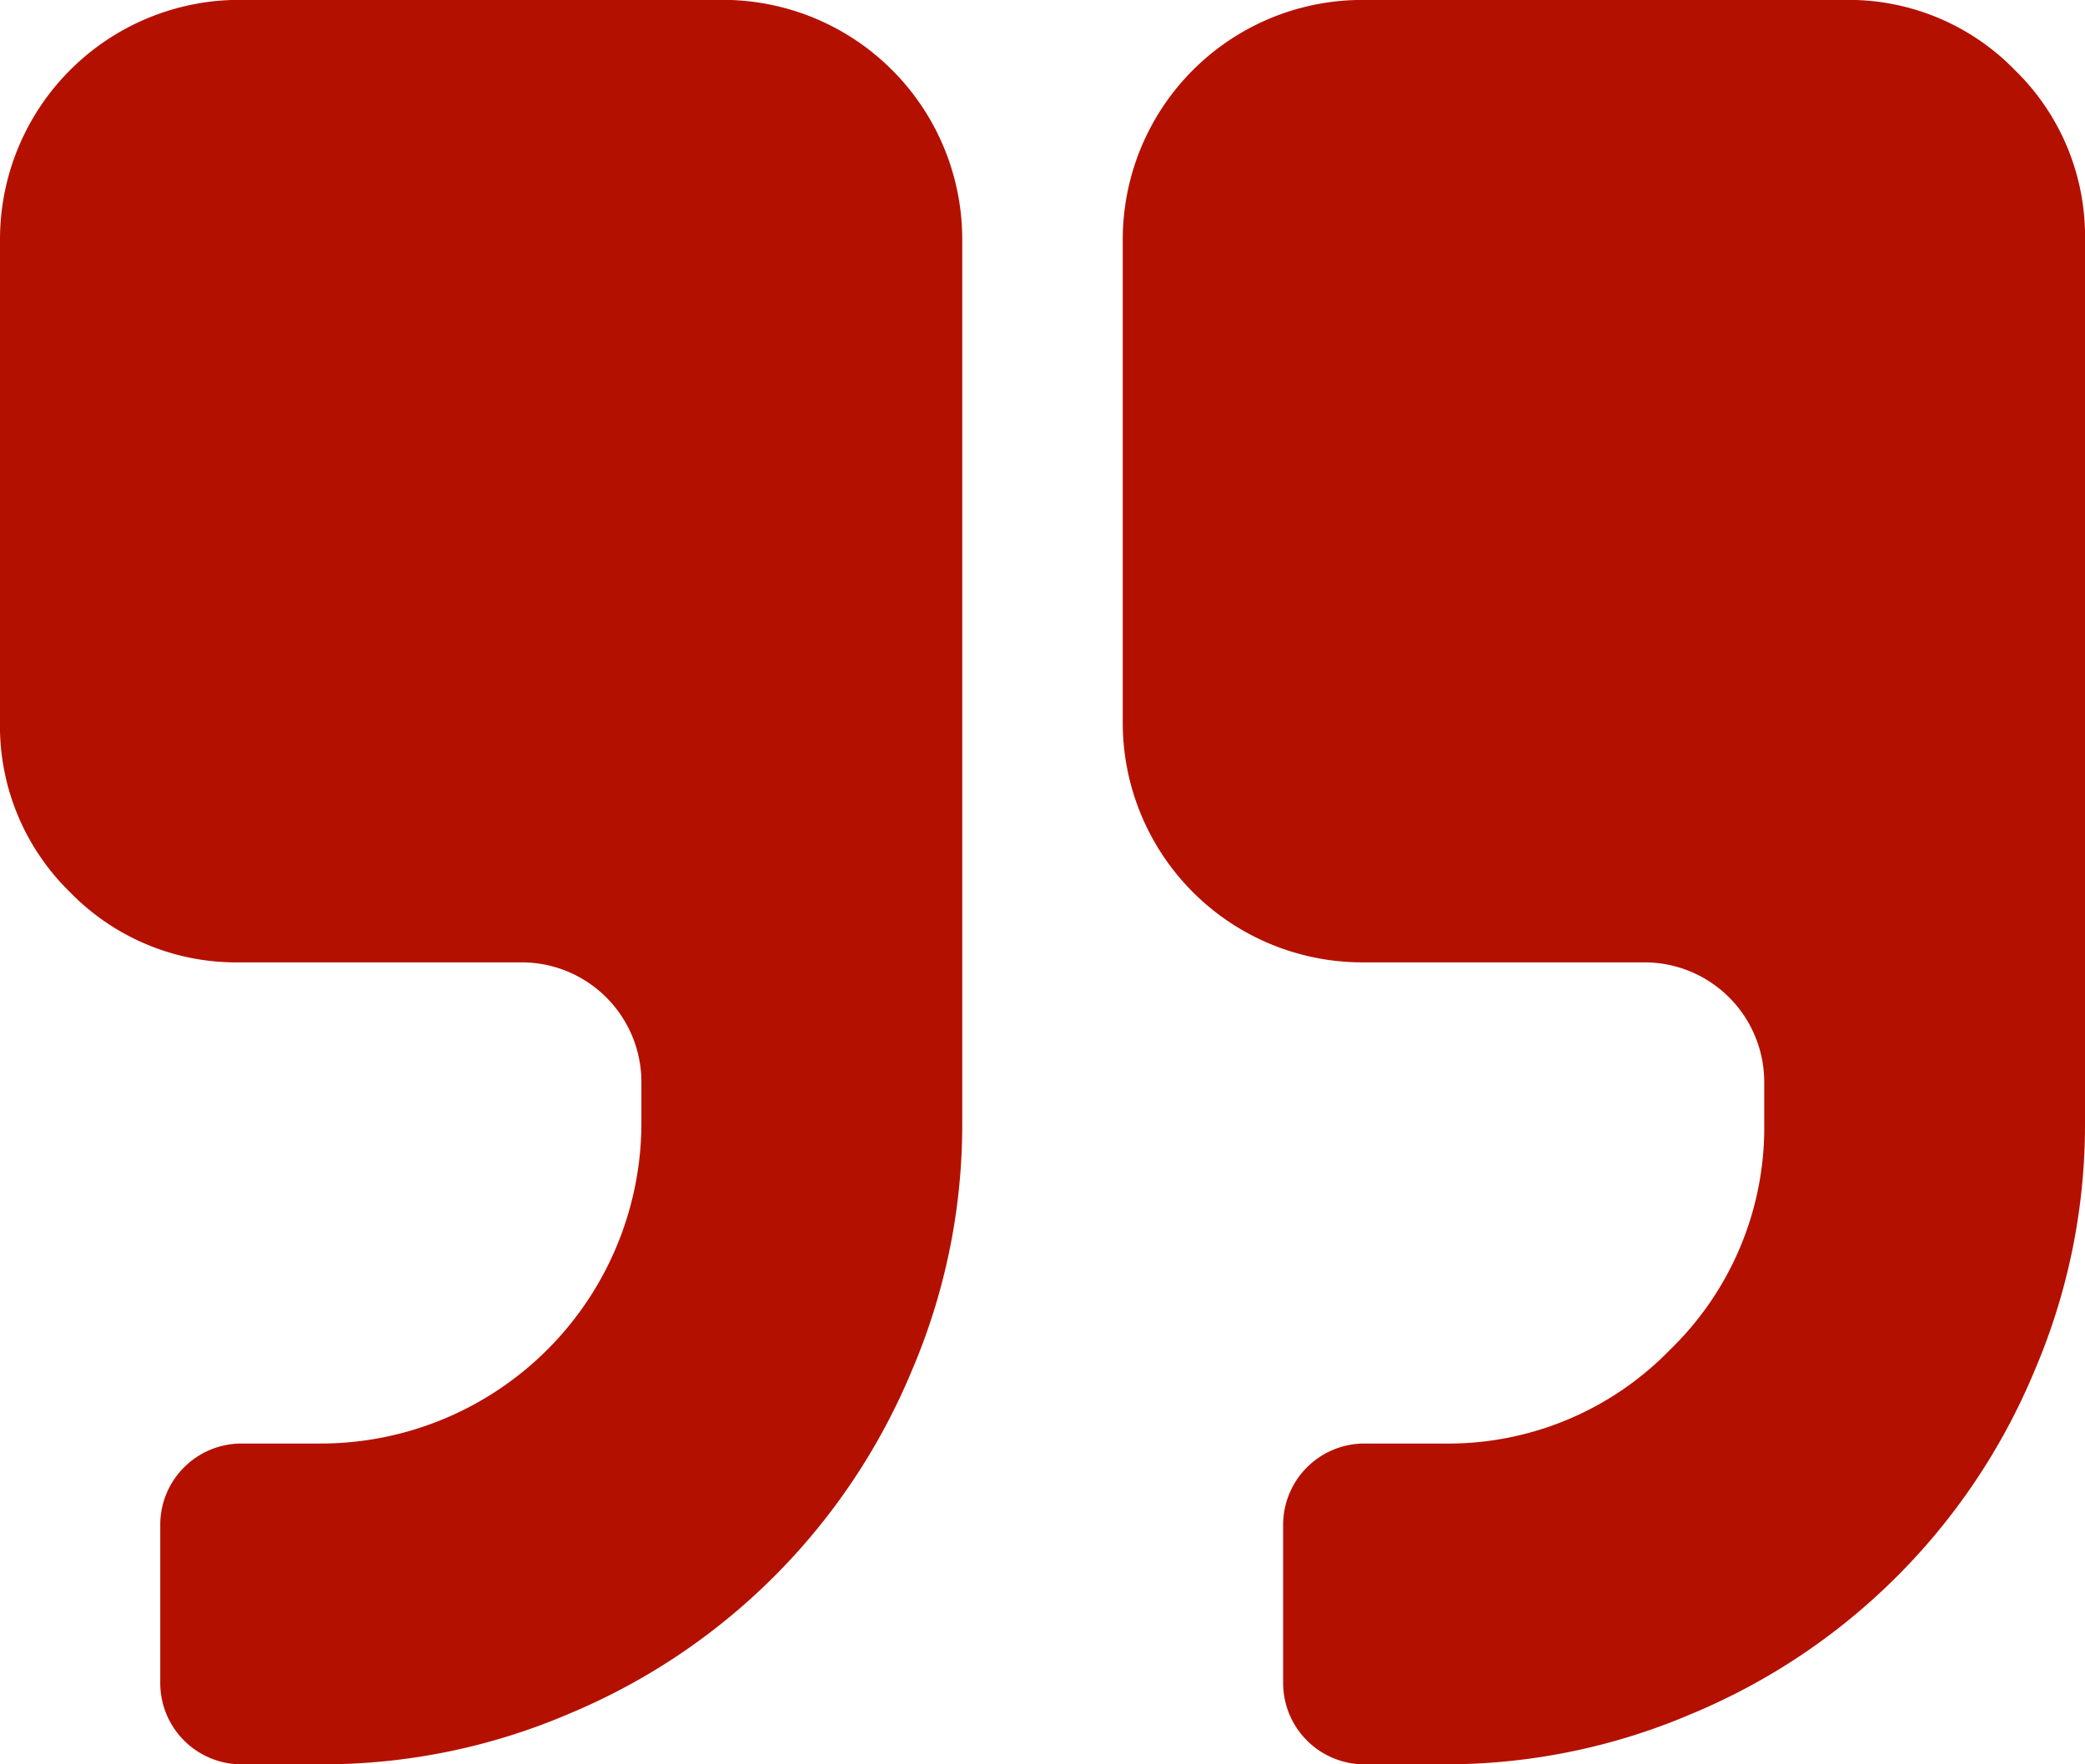 <svg xmlns="http://www.w3.org/2000/svg" width="30.589" height="25.883" viewBox="0 0 30.589 25.883">
  <g id="ICON" transform="translate(0 0)">
    <path id="Pfad_112" data-name="Pfad 112" d="M10.588,48.31H6.471a1.757,1.757,0,0,1-1.765-1.765v-.588A4.534,4.534,0,0,1,6.085,42.63a4.535,4.535,0,0,1,3.327-1.379h1.176a1.193,1.193,0,0,0,1.176-1.176V37.722a1.193,1.193,0,0,0-1.176-1.177H9.412a9.172,9.172,0,0,0-3.649.744A9.323,9.323,0,0,0,.745,42.308,9.168,9.168,0,0,0,0,45.957V58.9a3.4,3.4,0,0,0,1.029,2.5,3.4,3.4,0,0,0,2.5,1.029h7.059a3.514,3.514,0,0,0,3.529-3.53V51.84a3.515,3.515,0,0,0-3.53-3.53Z" transform="translate(30.589 62.428) rotate(180)" fill="#b41000"/>
    <path id="Pfad_113" data-name="Pfad 113" d="M268.909,49.339a3.4,3.4,0,0,0-2.5-1.029h-4.118a1.757,1.757,0,0,1-1.764-1.765v-.588a4.707,4.707,0,0,1,4.706-4.706h1.176a1.193,1.193,0,0,0,1.177-1.176V37.722a1.193,1.193,0,0,0-1.177-1.177h-1.176a9.174,9.174,0,0,0-3.65.744,9.326,9.326,0,0,0-5.018,5.019,9.17,9.17,0,0,0-.745,3.649V58.9a3.514,3.514,0,0,0,3.529,3.53h7.059a3.514,3.514,0,0,0,3.529-3.53V51.84A3.4,3.4,0,0,0,268.909,49.339Z" transform="translate(269.937 62.428) rotate(180)" fill="#b41000"/>
  </g>
</svg>
